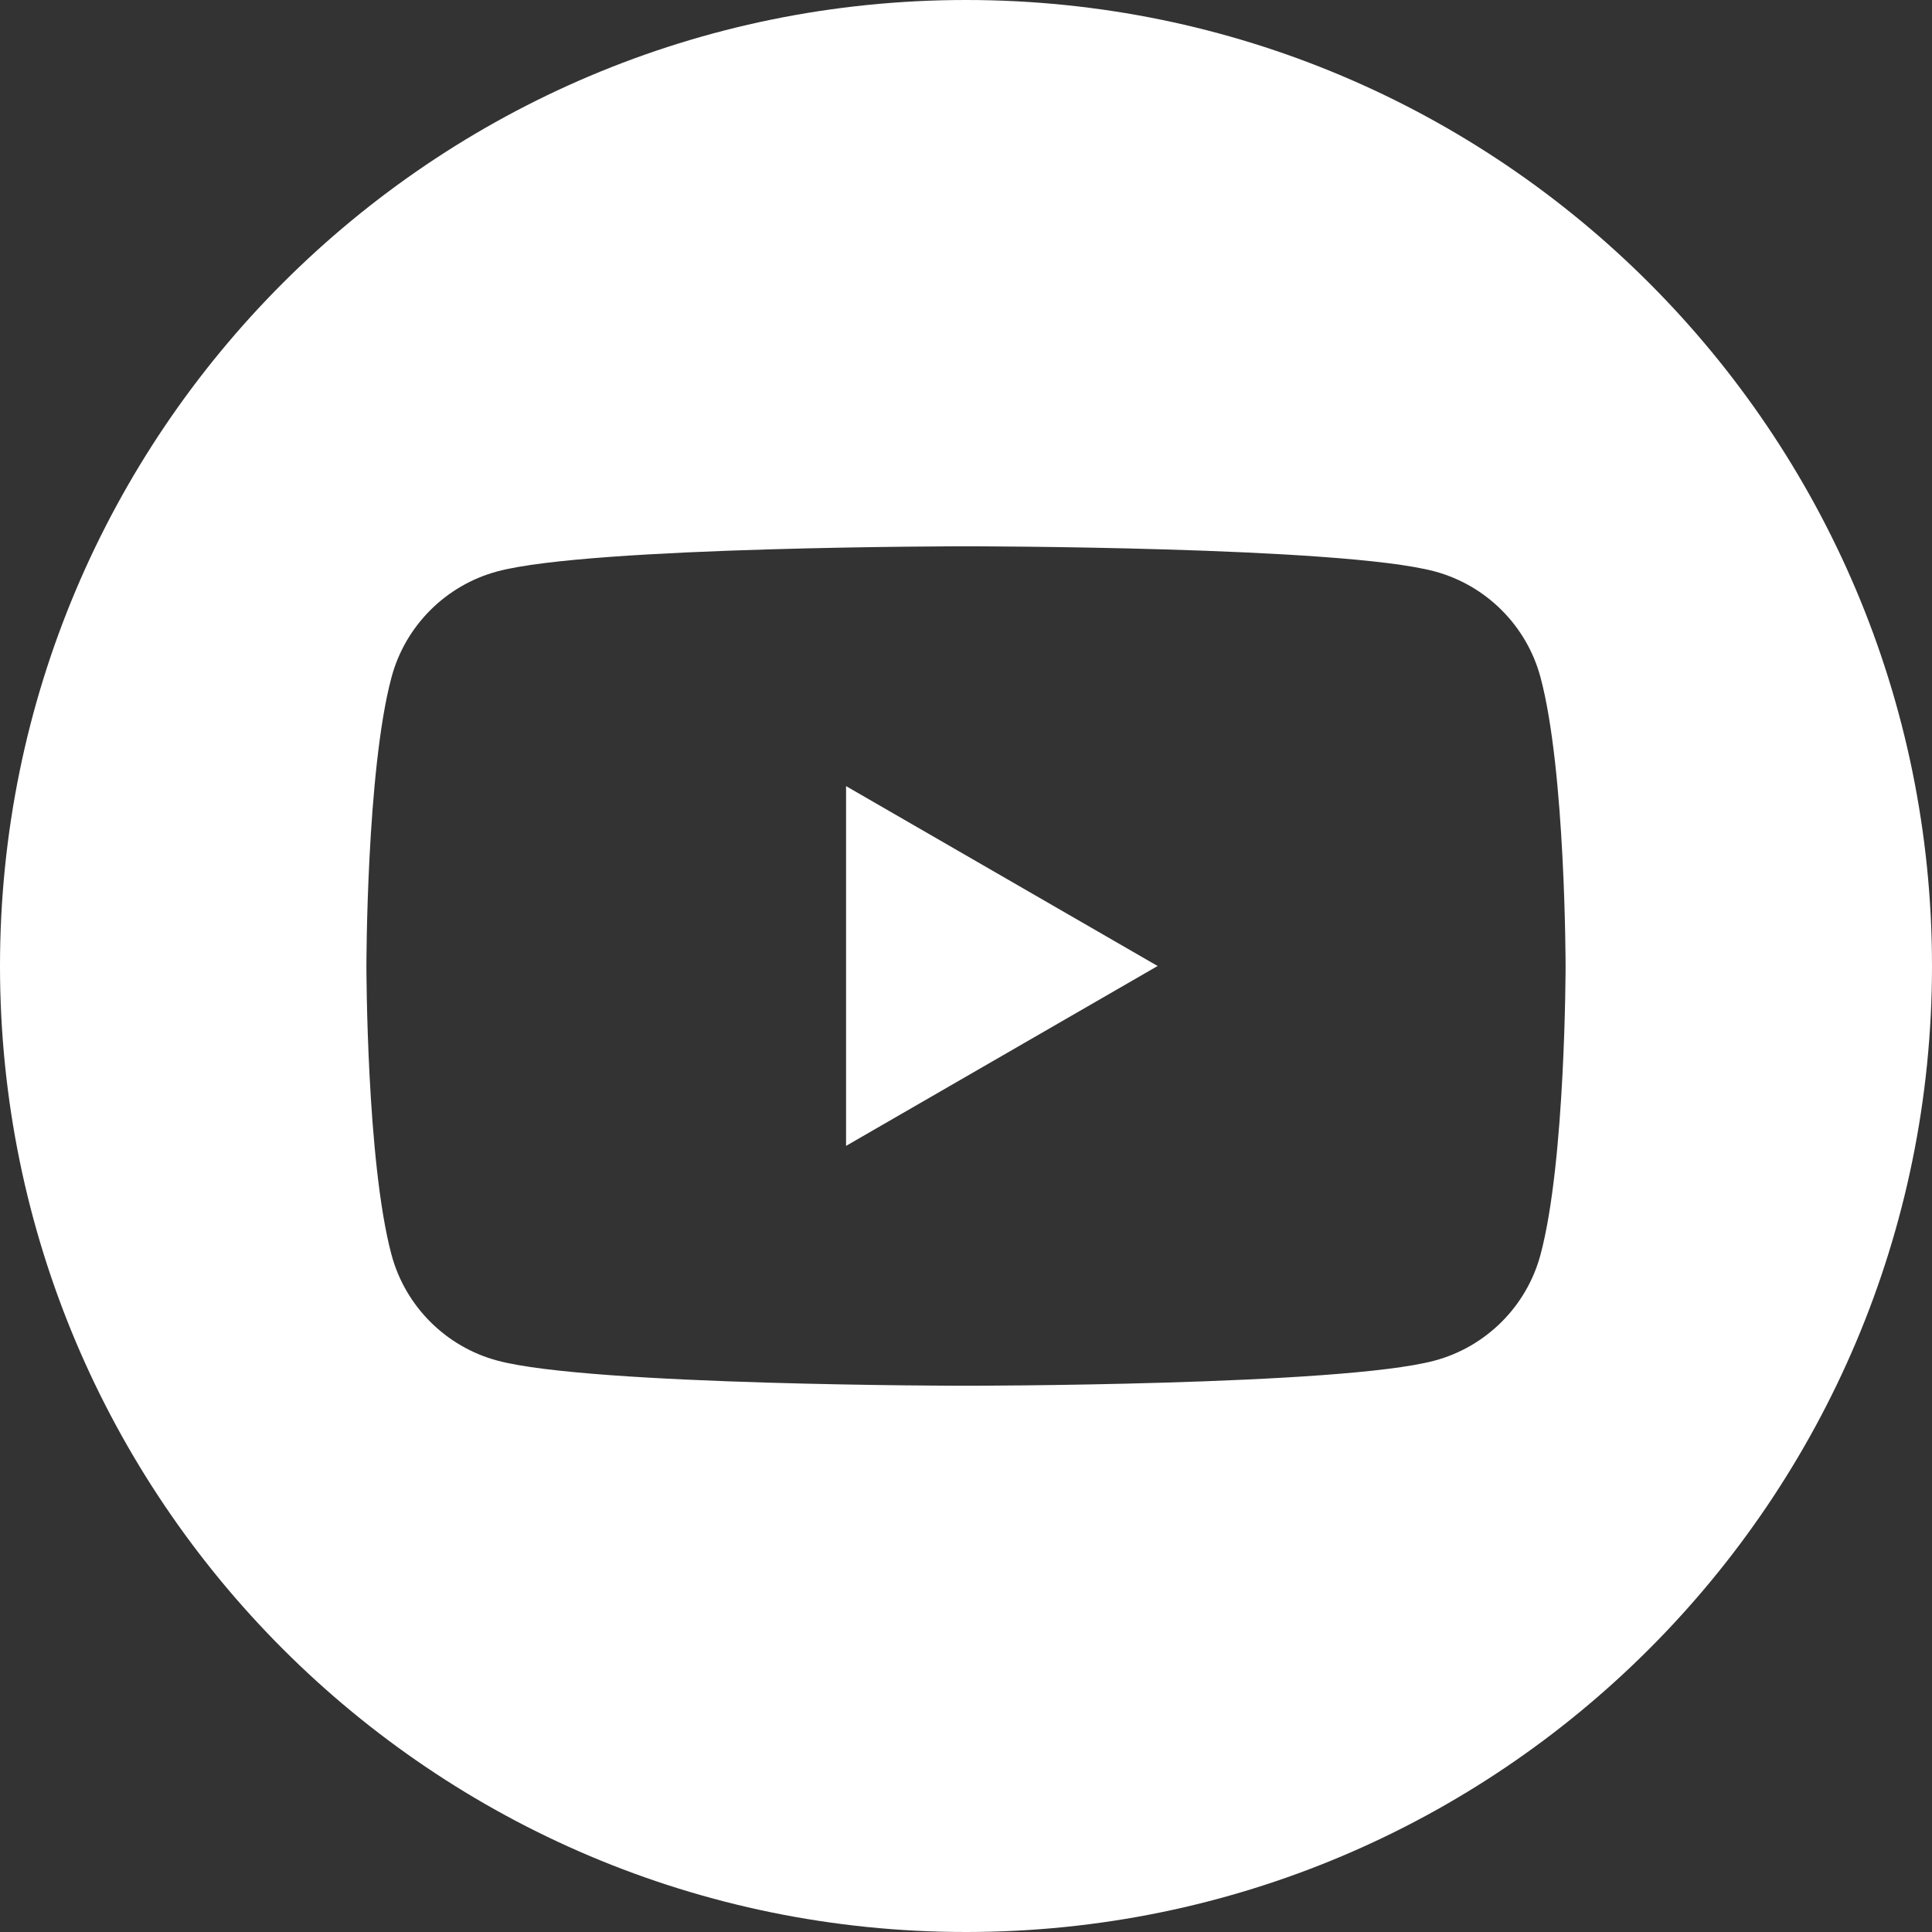 <svg width="38" height="38" viewBox="0 0 38 38" fill="none" xmlns="http://www.w3.org/2000/svg">
<rect x="0" y="0" width="38" height="38" fill="#333333" stroke="none"/>
<path d="M16.641 22.538L22.769 19L16.641 15.462V22.538Z" fill="white"/>
<path d="M19 0C8.506 0 0 8.506 0 19C0 29.494 8.506 38 19 38C29.494 38 38 29.494 38 19C38 8.506 29.494 0 19 0ZM30.3 24.677C30.029 25.692 29.23 26.491 28.215 26.762C26.376 27.256 19 27.256 19 27.256C19 27.256 11.624 27.256 9.785 26.762C8.77 26.491 7.971 25.692 7.7 24.677C7.207 22.838 7.207 19 7.207 19C7.207 19 7.207 15.162 7.7 13.323C7.971 12.308 8.77 11.509 9.785 11.238C11.624 10.745 19 10.745 19 10.745C19 10.745 26.376 10.745 28.215 11.238C29.23 11.509 30.029 12.308 30.3 13.323C30.793 15.162 30.793 19 30.793 19C30.793 19 30.793 22.838 30.3 24.677Z" fill="white"/>
</svg>
